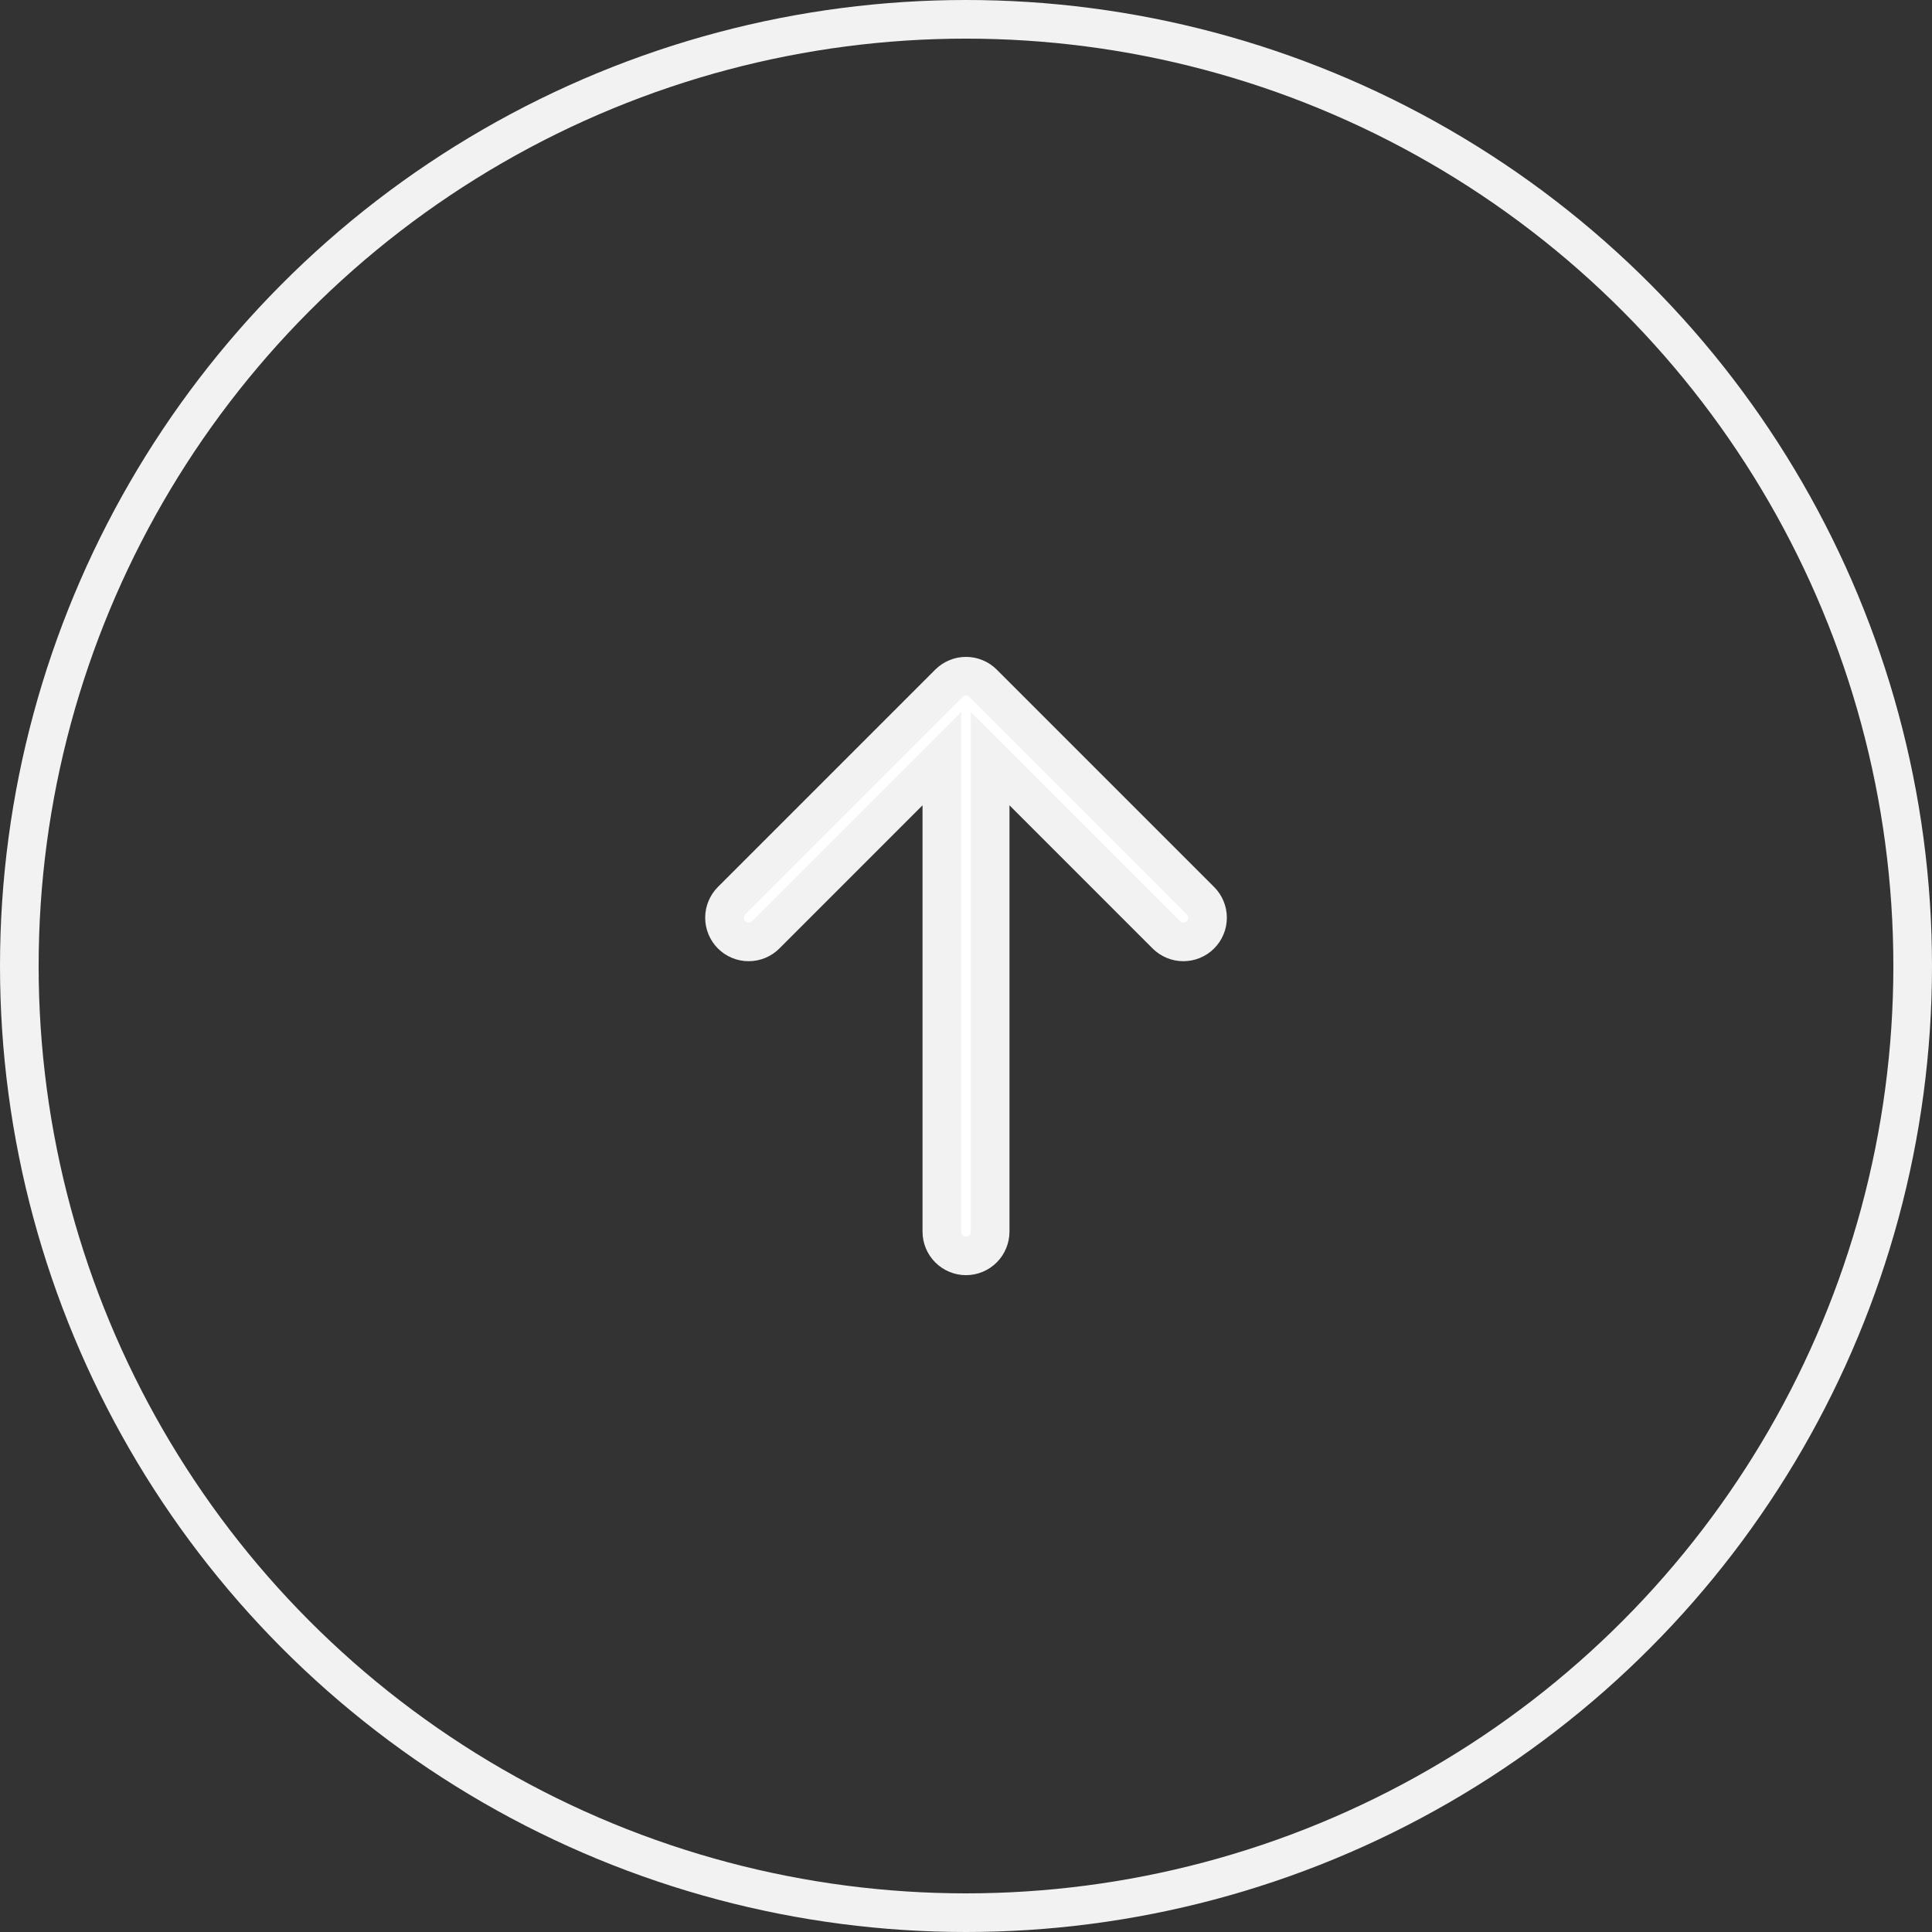 <?xml version="1.0" encoding="UTF-8"?> <svg xmlns="http://www.w3.org/2000/svg" viewBox="0 0 50.00 50.00" data-guides="{&quot;vertical&quot;:[],&quot;horizontal&quot;:[]}"><rect x="0" y="0" width="50.00" height="50.00" fill="#333333" stroke="none"/><ellipse stroke="#f2f2f2" cx="25" cy="25" r="24.5" id="tSvg39233159ce" title="Ellipse 1" fill="none" fill-opacity="1" stroke-opacity="1" rx="24.5" ry="24.5" style="transform: rotate(0deg); transform-origin: 25px 25px;"></ellipse><path fill="white" stroke="#f2f2f2" fill-opacity="1" stroke-width="1" stroke-opacity="1" id="tSvg117ad9fea34" title="Path 1" d="M31.067 24.193C31.009 24.251 30.941 24.297 30.865 24.328C30.789 24.36 30.707 24.376 30.625 24.376C30.543 24.376 30.462 24.36 30.386 24.328C30.31 24.297 30.241 24.251 30.183 24.193C28.664 22.673 27.145 21.154 25.625 19.634C25.625 23.715 25.625 27.795 25.625 31.875C25.625 32.041 25.559 32.2 25.442 32.317C25.325 32.435 25.166 32.501 25 32.501C24.835 32.501 24.676 32.435 24.558 32.317C24.441 32.2 24.375 32.041 24.375 31.875C24.375 27.795 24.375 23.715 24.375 19.634C22.856 21.154 21.337 22.673 19.817 24.193C19.7 24.31 19.541 24.376 19.375 24.376C19.209 24.376 19.05 24.31 18.933 24.193C18.816 24.075 18.75 23.916 18.75 23.75C18.75 23.585 18.816 23.426 18.933 23.308C20.808 21.433 22.683 19.558 24.558 17.683C24.616 17.625 24.685 17.579 24.761 17.548C24.837 17.516 24.918 17.5 25 17.5C25.082 17.5 25.164 17.516 25.24 17.548C25.316 17.579 25.384 17.625 25.442 17.683C27.317 19.558 29.192 21.433 31.067 23.308C31.126 23.366 31.172 23.435 31.203 23.511C31.235 23.587 31.251 23.668 31.251 23.75C31.251 23.833 31.235 23.914 31.203 23.99C31.172 24.066 31.126 24.135 31.067 24.193Z"></path><defs></defs></svg> 